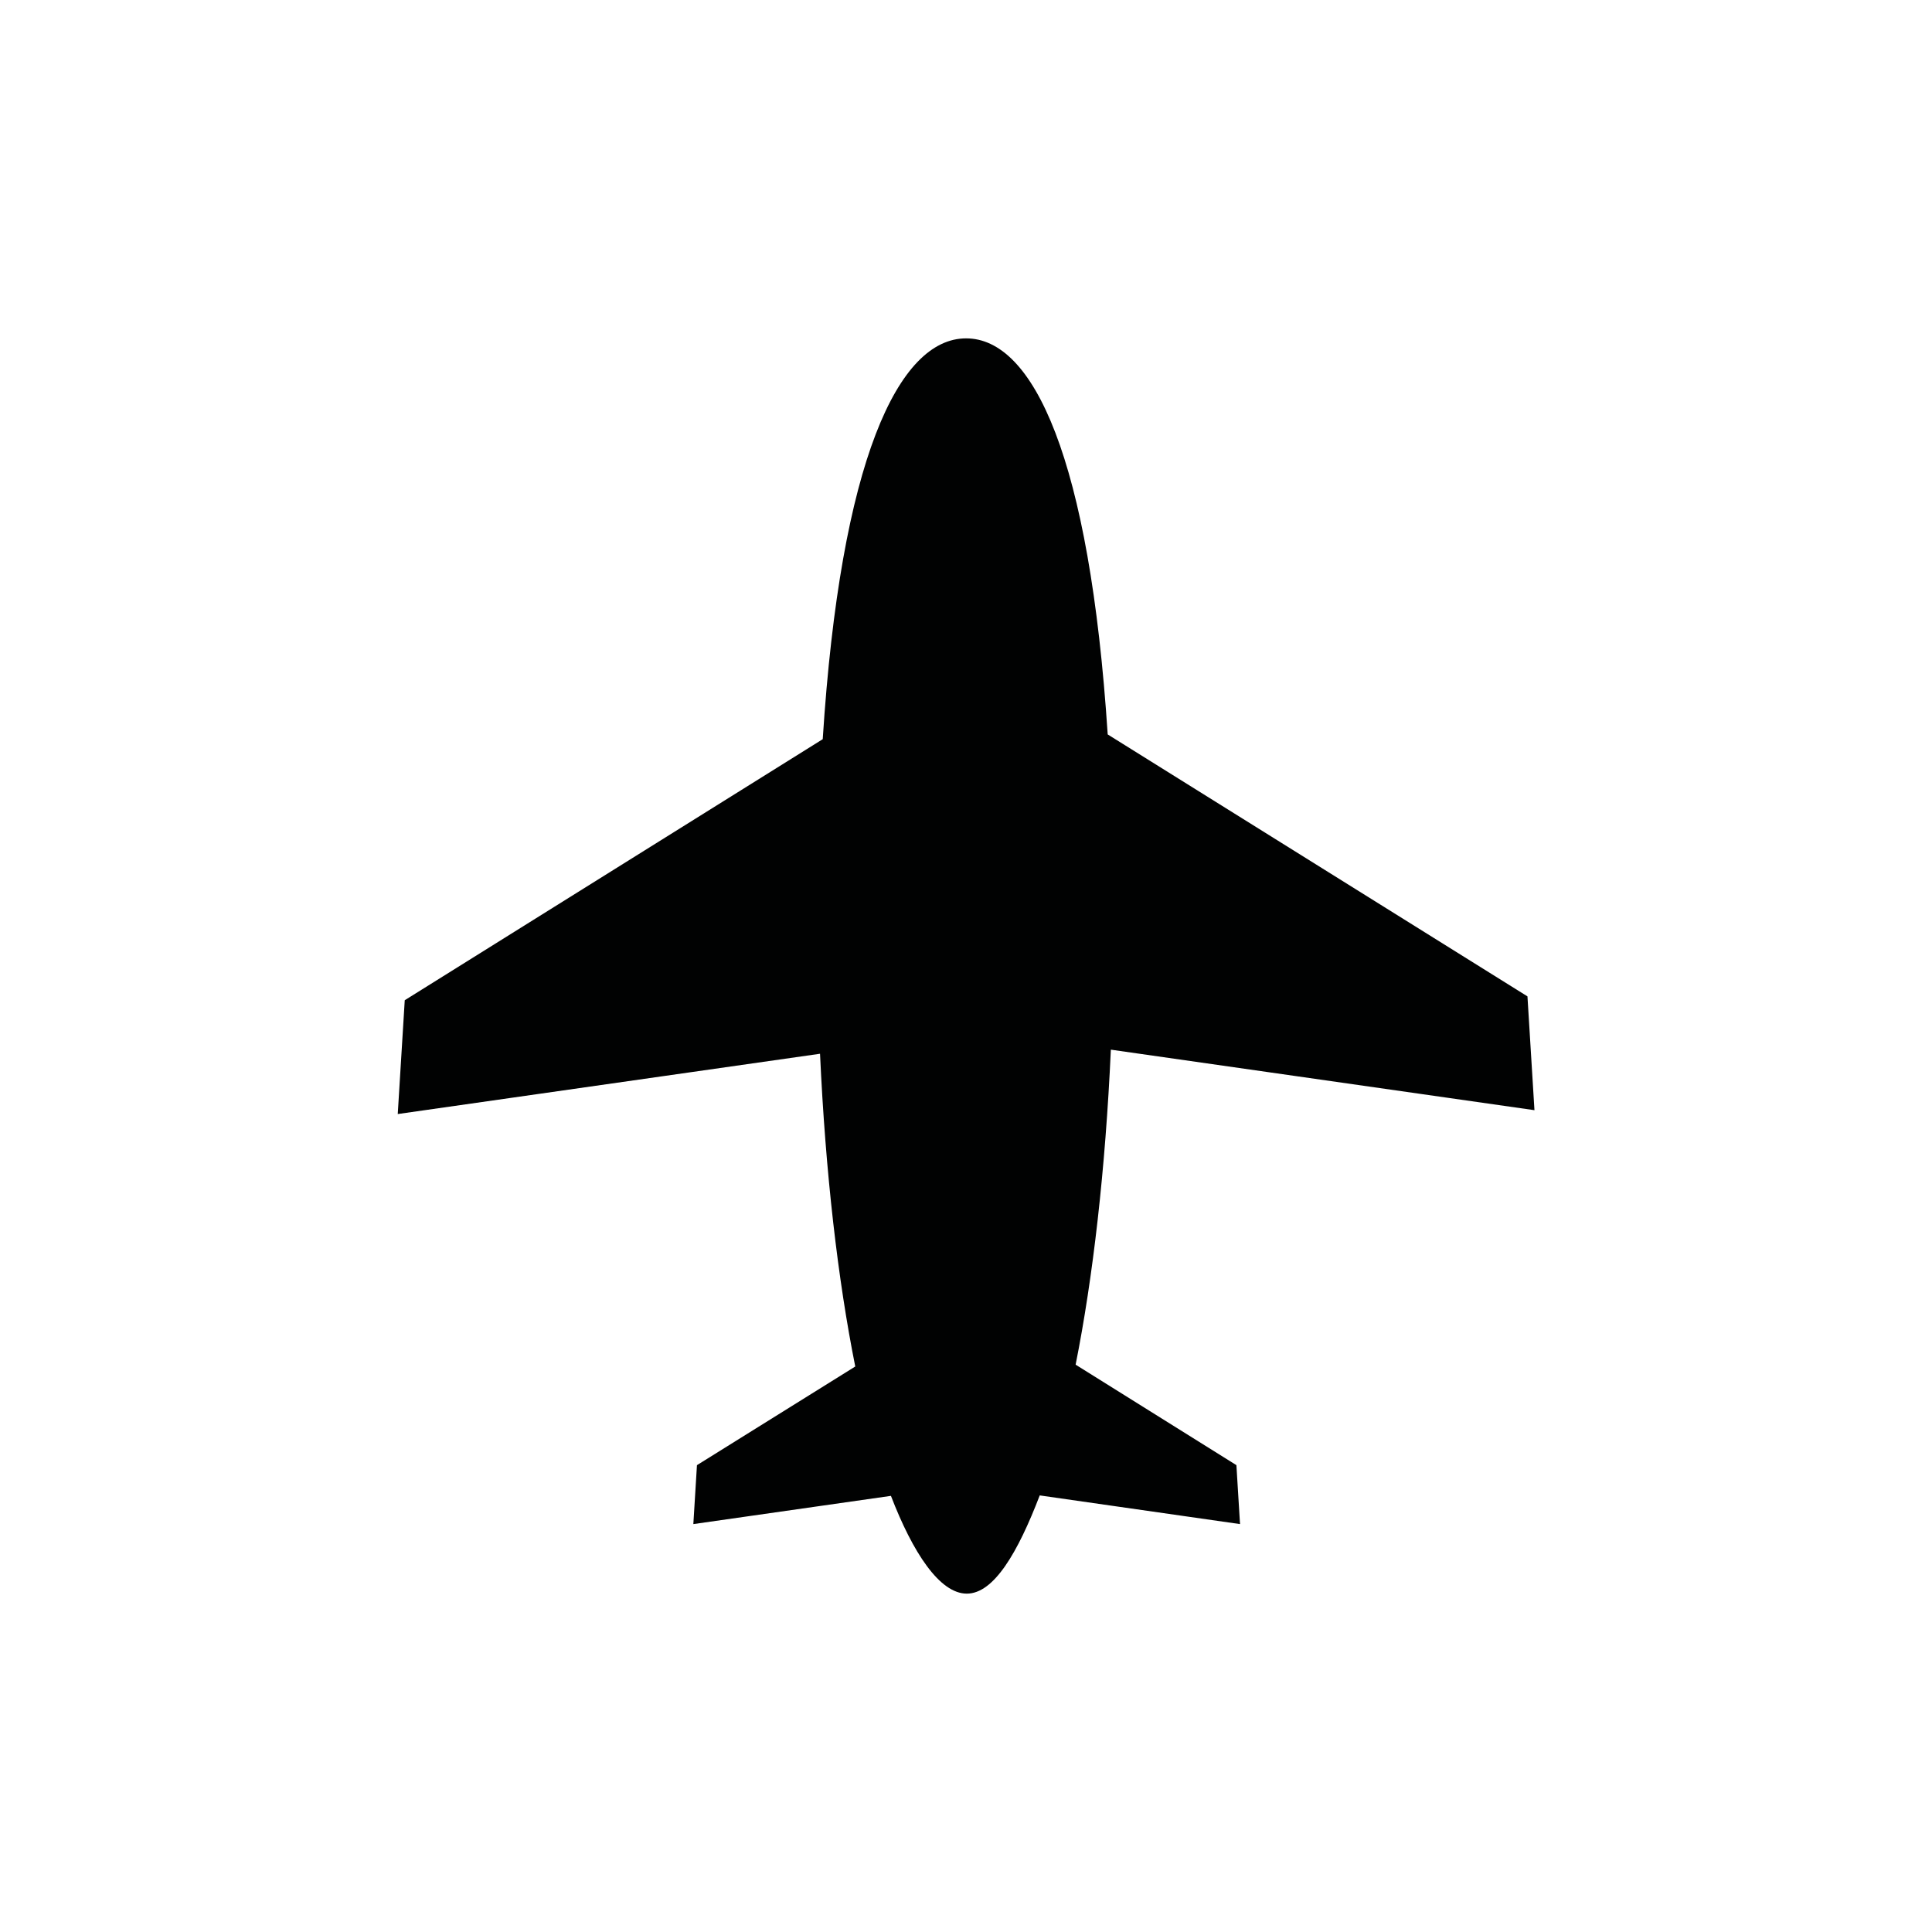 <?xml version="1.0" encoding="UTF-8"?>
<!-- Uploaded to: ICON Repo, www.svgrepo.com, Generator: ICON Repo Mixer Tools -->
<svg width="800px" height="800px" version="1.1" viewBox="144 144 512 512" xmlns="http://www.w3.org/2000/svg">
 <path d="m471.66 532.28-42.609-26.629c4.609-23.098 7.898-51.762 9.336-83.48l112.26 16.039-1.855-30.16-111.24-69.418c-4.789-73.246-19.688-104.96-37.52-104.96-17.953 0-33.273 32.316-38 106.22l-110.77 69.18-1.855 30.16 111.91-15.977c1.438 31.477 4.727 59.902 9.336 82.883l-41.953 26.145-0.957 15.617 52.363-7.481c5.805 15.082 12.926 25.91 20.105 25.91 7.18 0 13.523-10.891 19.328-26.031l53.078 7.602z" fill="#010202"/>
</svg>